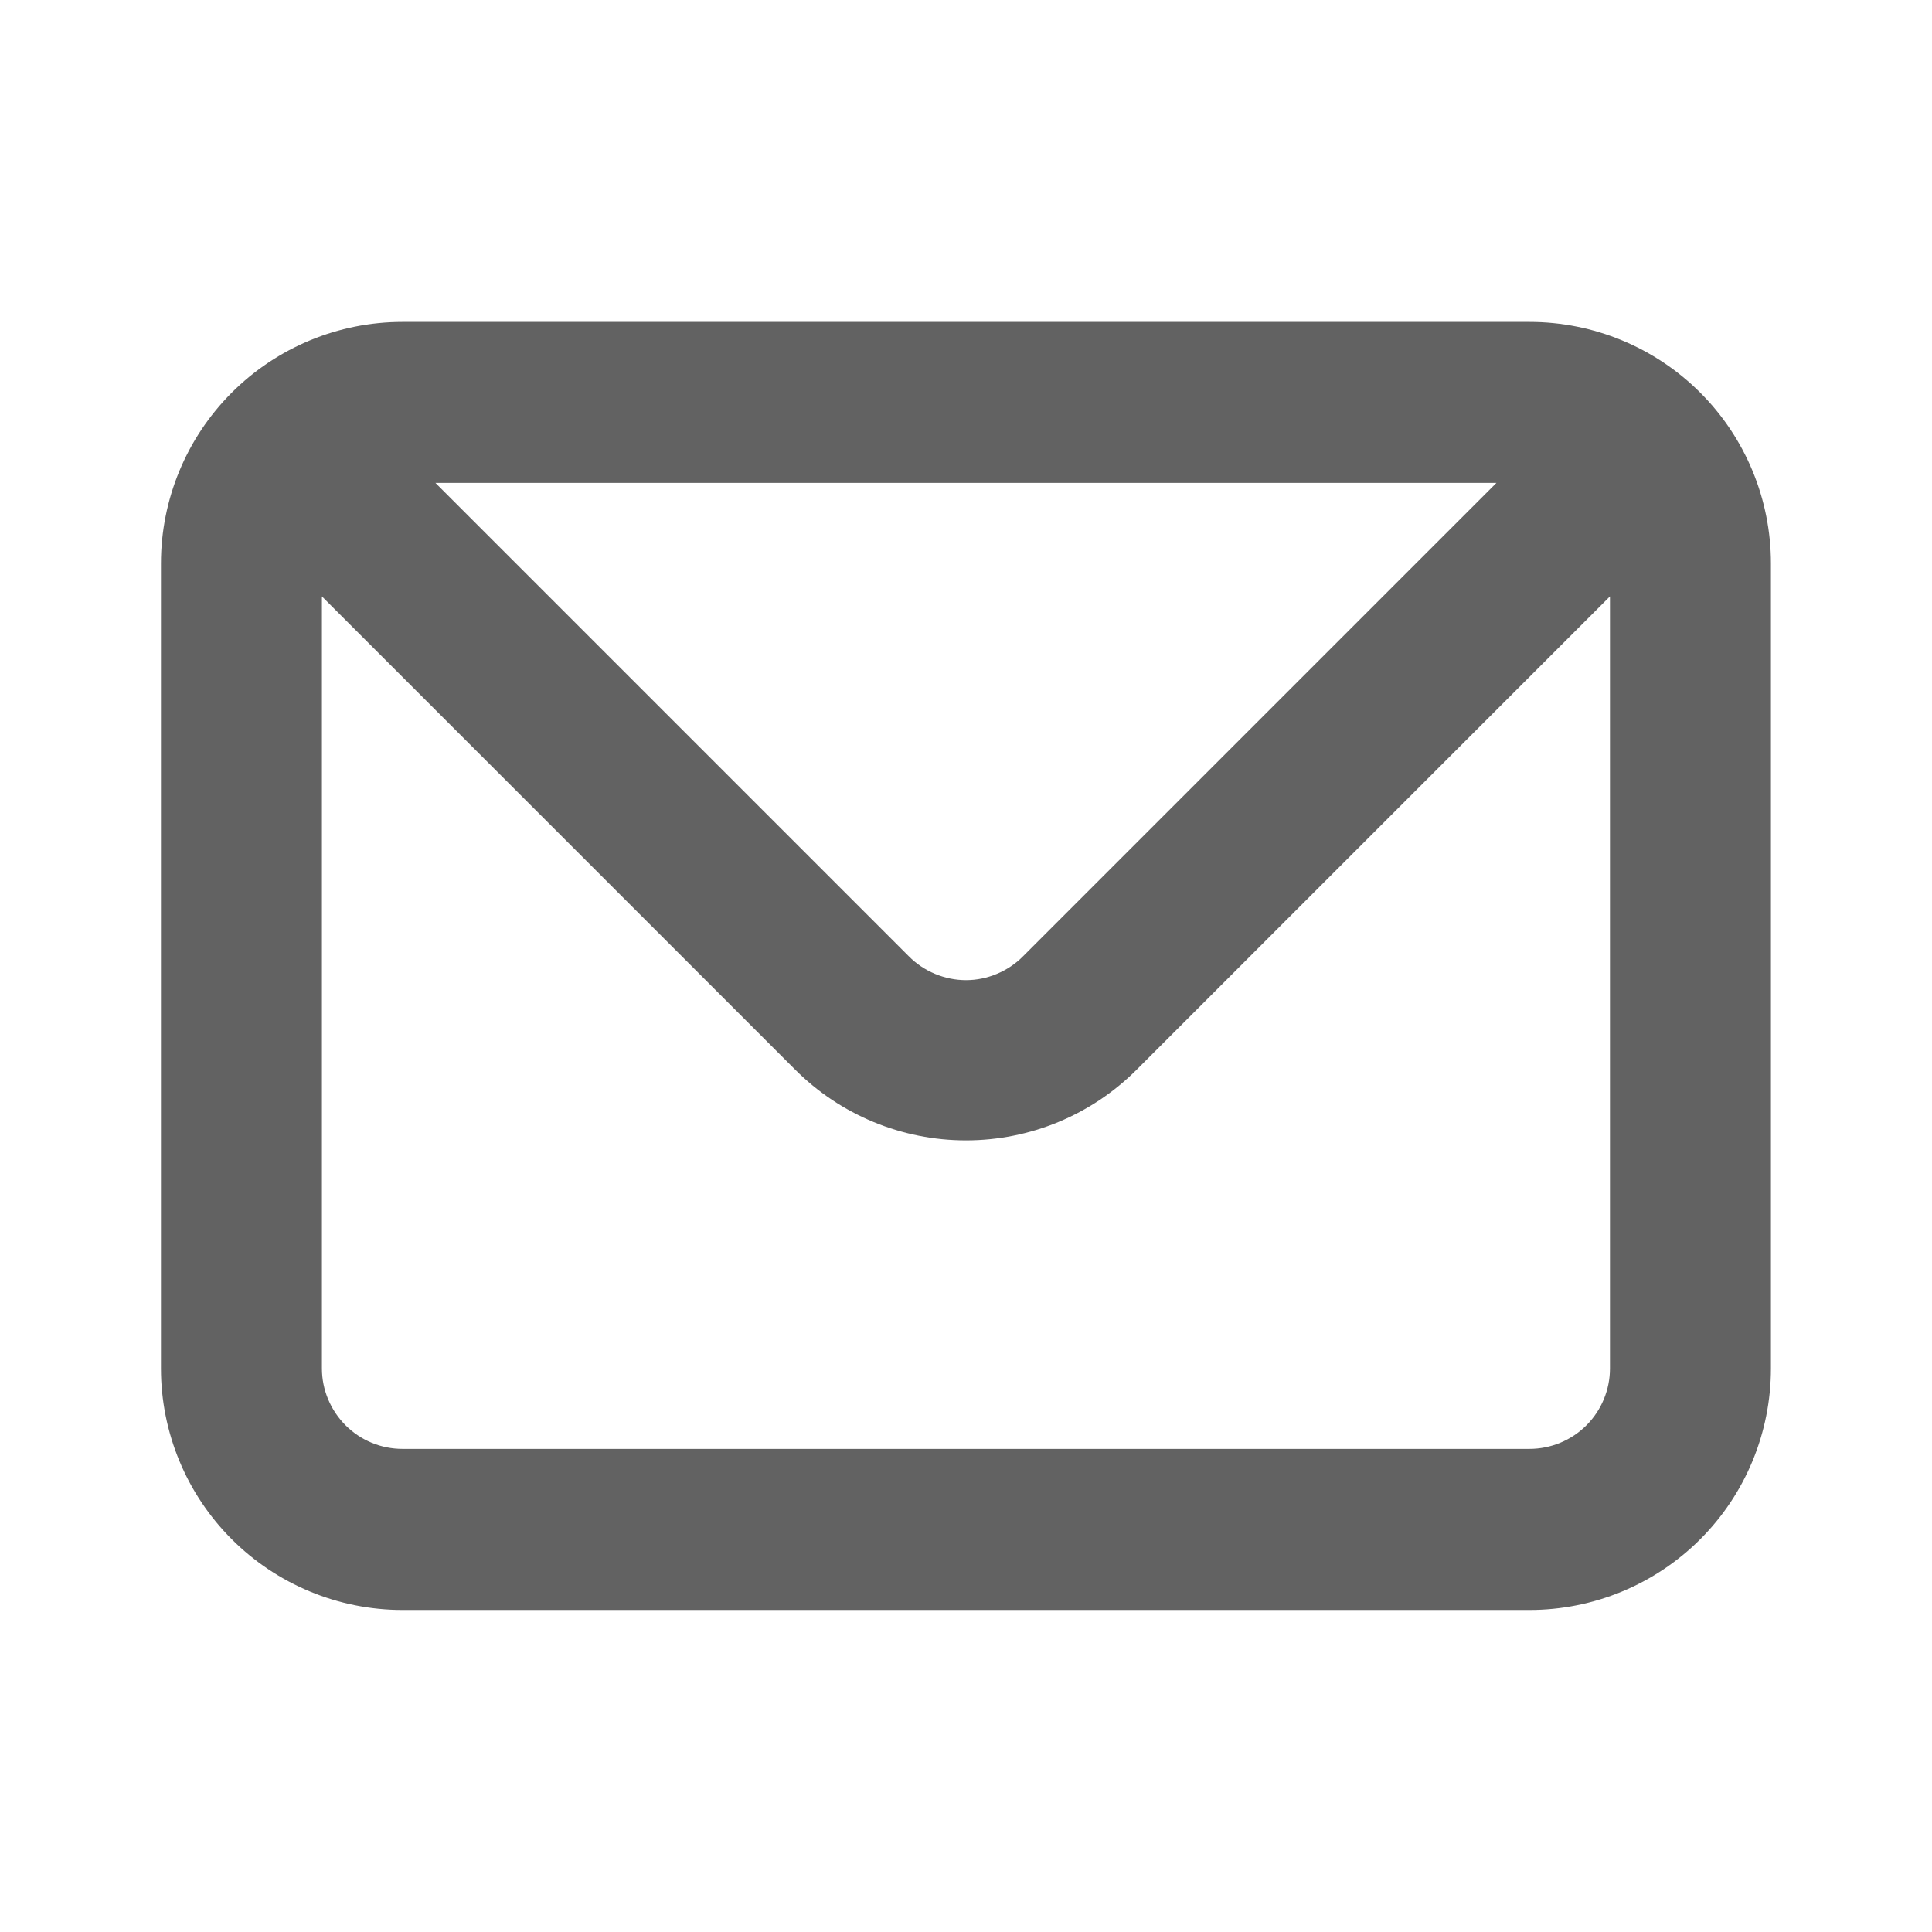 <svg width="16" height="16" viewBox="0 0 16 16" fill="none" xmlns="http://www.w3.org/2000/svg">
<path d="M12.666 2.666H3.333C2.803 2.666 2.294 2.877 1.919 3.252C1.544 3.627 1.333 4.136 1.333 4.666V11.333C1.333 11.863 1.544 12.372 1.919 12.747C2.294 13.122 2.803 13.333 3.333 13.333H12.666C13.197 13.333 13.706 13.122 14.081 12.747C14.456 12.372 14.666 11.863 14.666 11.333V4.666C14.666 4.136 14.456 3.627 14.081 3.252C13.706 2.877 13.197 2.666 12.666 2.666ZM12.393 3.999L8.473 7.919C8.411 7.982 8.337 8.031 8.256 8.065C8.175 8.099 8.088 8.117 8 8.117C7.912 8.117 7.825 8.099 7.743 8.065C7.662 8.031 7.588 7.982 7.526 7.919L3.606 3.999H12.393ZM13.333 11.333C13.333 11.509 13.263 11.679 13.138 11.804C13.013 11.929 12.843 11.999 12.666 11.999H3.333C3.156 11.999 2.987 11.929 2.862 11.804C2.737 11.679 2.666 11.509 2.666 11.333V4.939L6.586 8.859C6.961 9.234 7.47 9.444 8 9.444C8.53 9.444 9.038 9.234 9.413 8.859L13.333 4.939V11.333Z" fill="#626262"/>
</svg>
